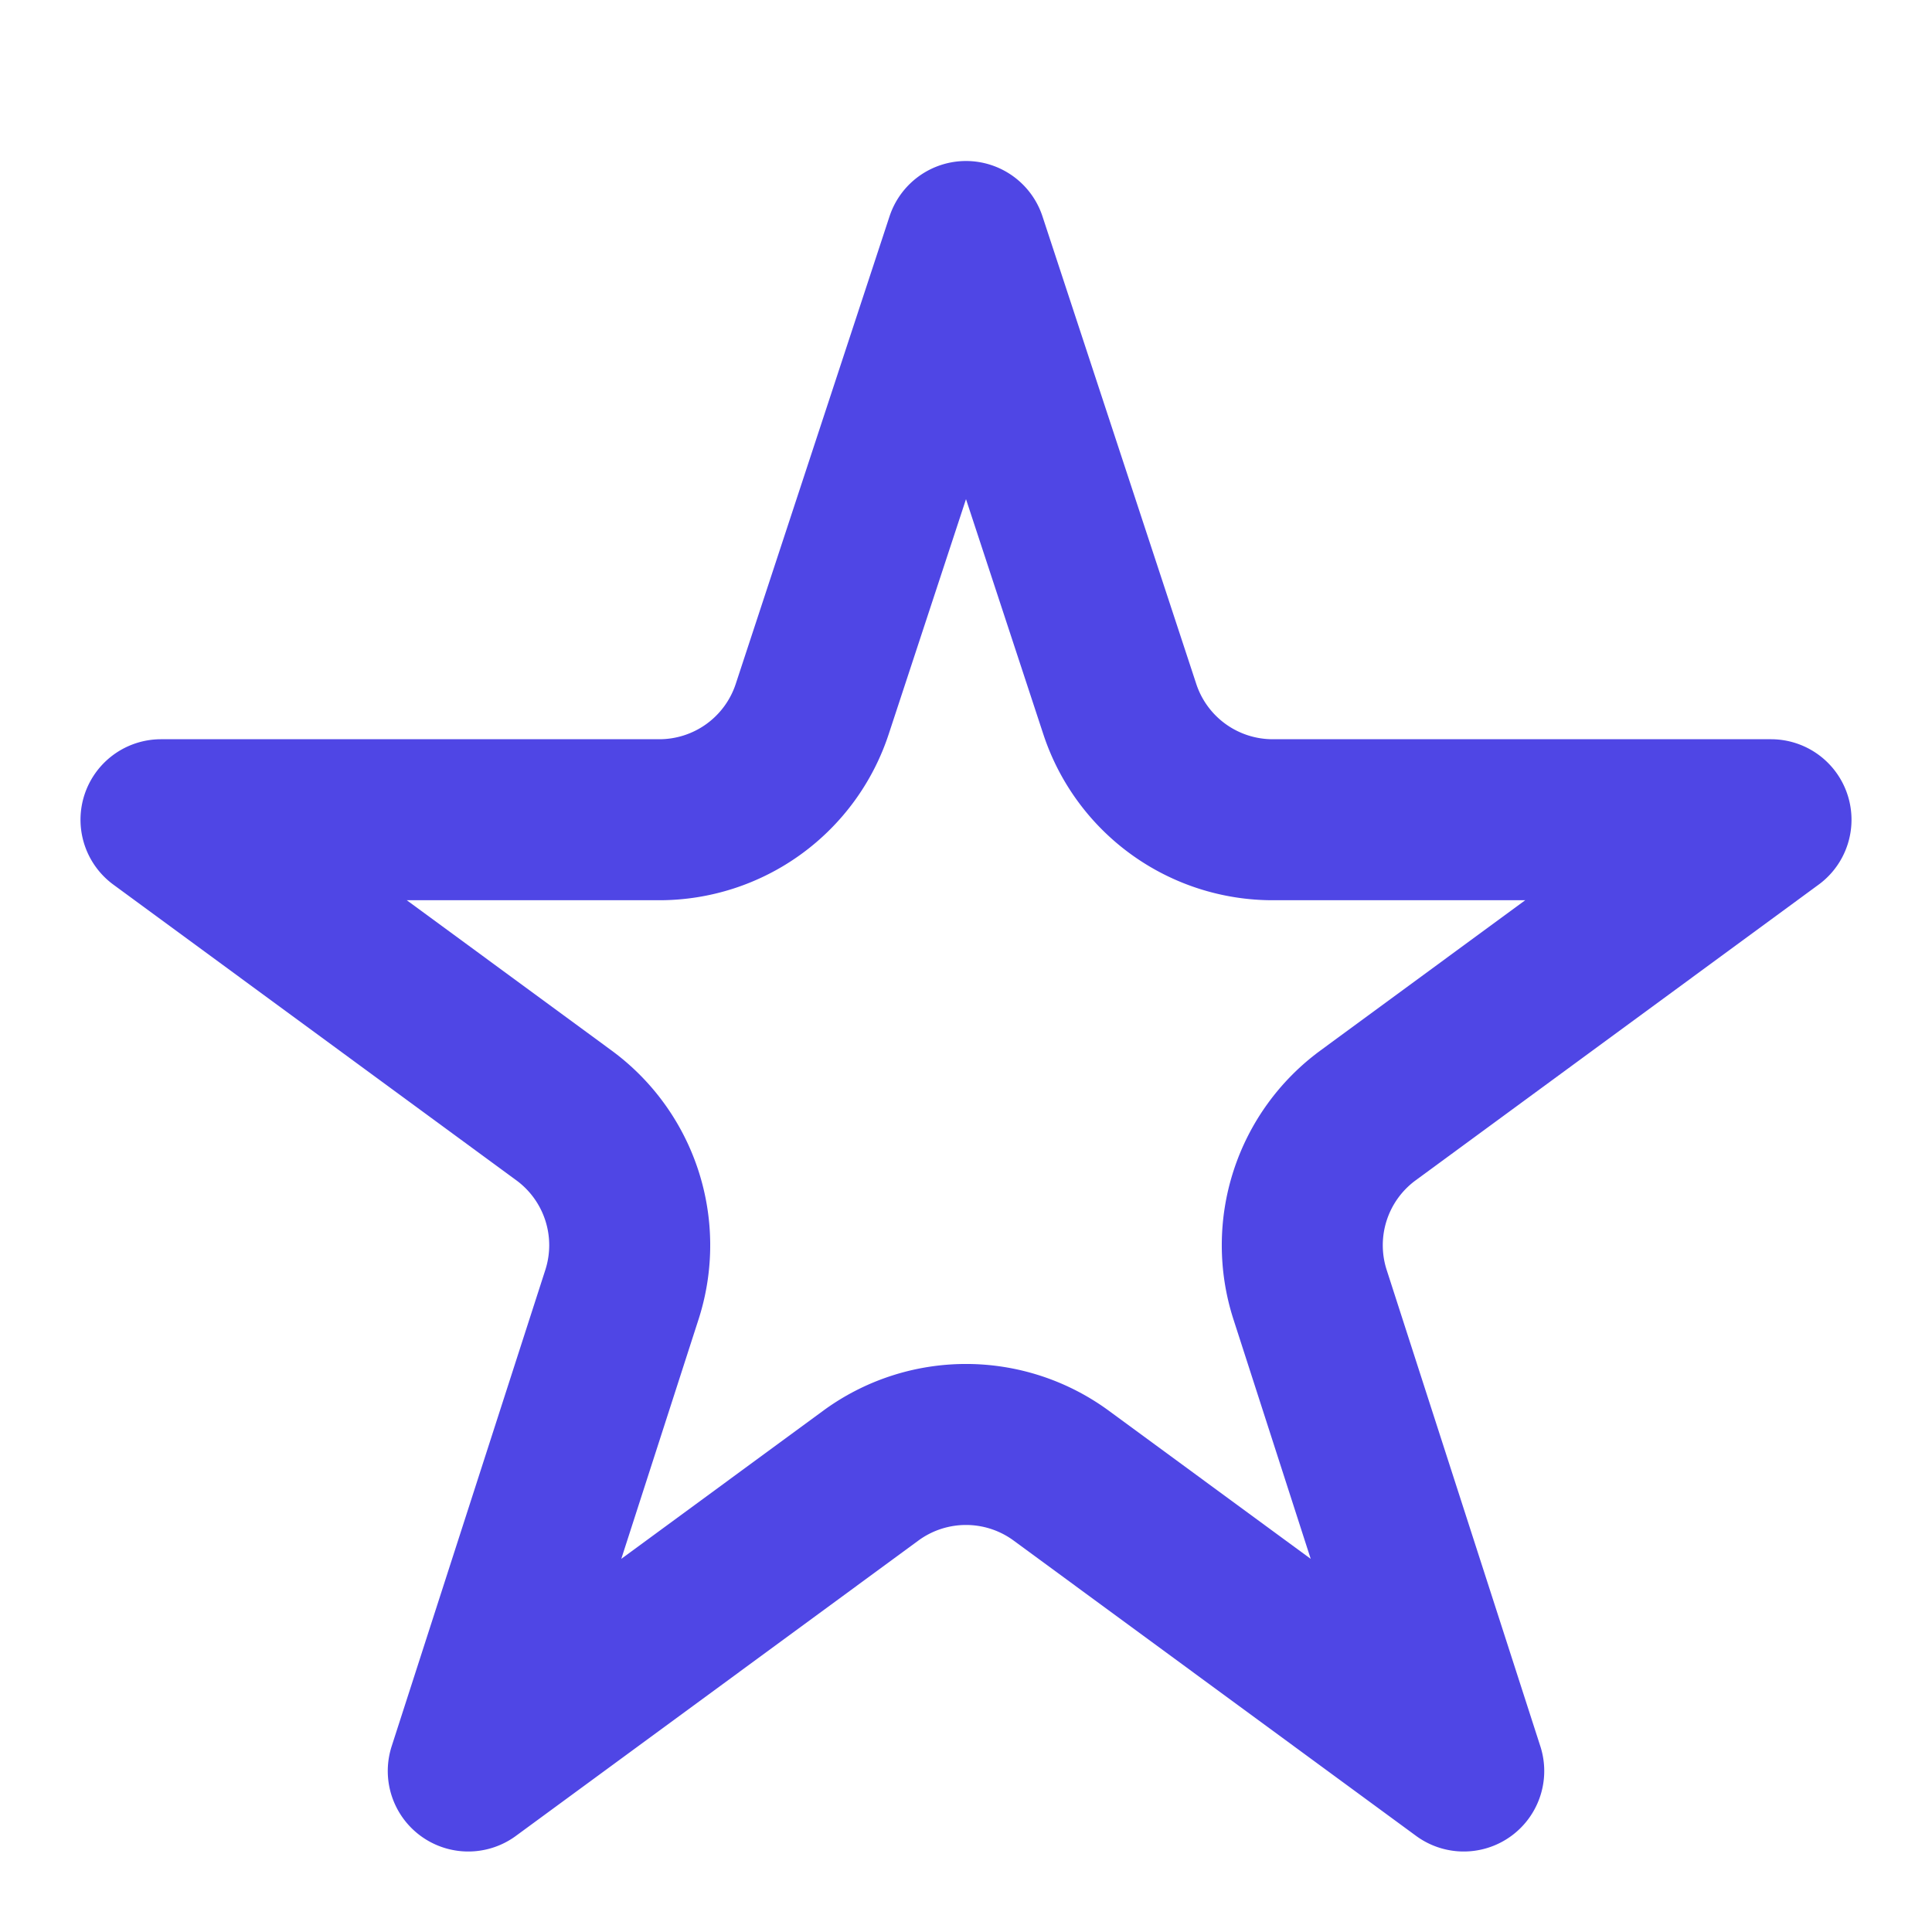 <?xml version="1.0" encoding="UTF-8"?>
<svg width="24" height="24" viewBox="0 0 24 24" fill="none" xmlns="http://www.w3.org/2000/svg" stroke="currentColor" stroke-width="2" stroke-linecap="round" stroke-linejoin="round">
  <path d="M12 3l1.912 5.813a2 2 0 001.899 1.37h6.189l-5.007 3.674a2 2 0 00-.722 2.216l1.912 5.927-5.007-3.674a2 2 0 00-2.352 0l-5.007 3.674 1.912-5.927a2 2 0 00-.722-2.216l-5.007-3.674h6.189a2 2 0 001.899-1.37l1.912-5.813z" stroke="#4F46E5"/>
</svg>
